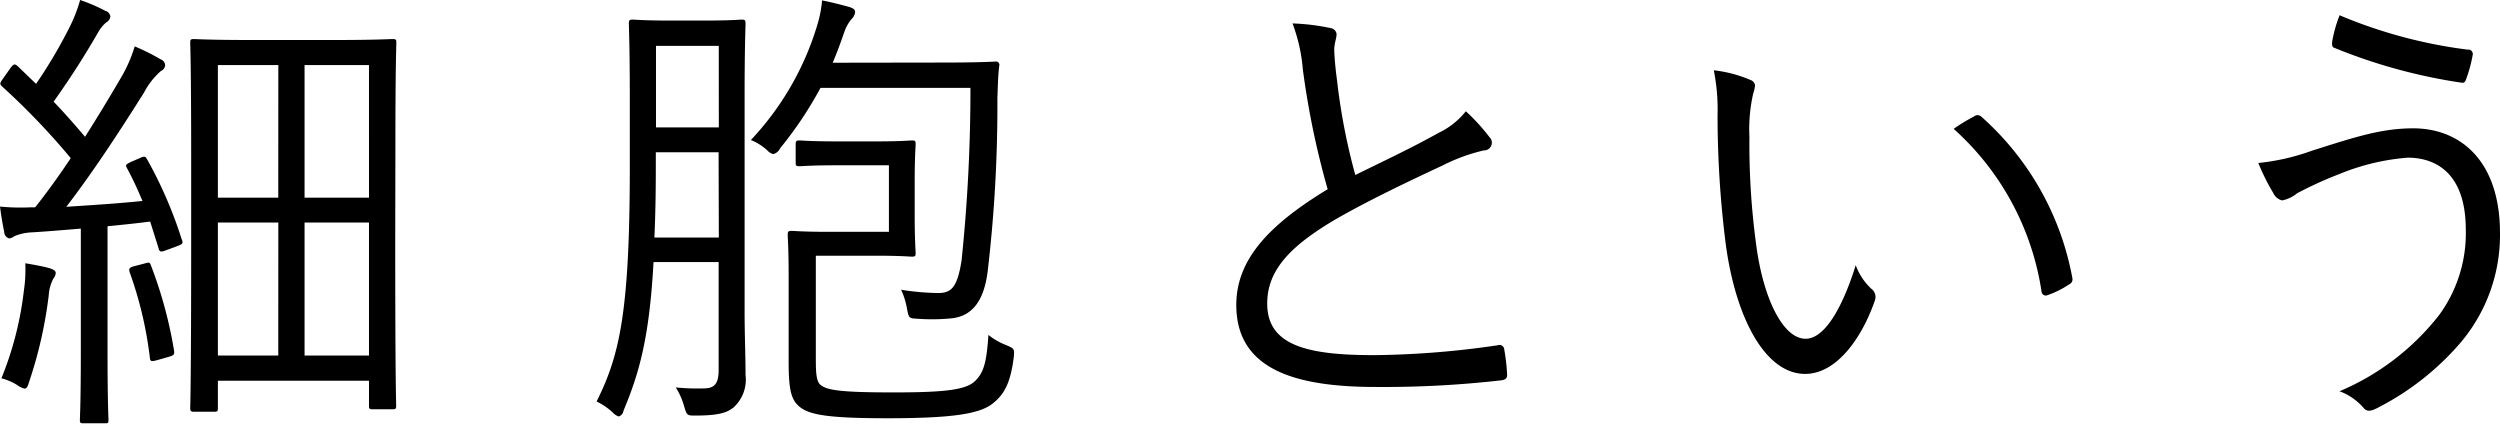 <svg id="レイヤー_1" data-name="レイヤー 1" xmlns="http://www.w3.org/2000/svg" viewBox="0 0 426.84 72.31"><defs><style>.cls-1{fill-rule:evenodd}</style></defs><path class="cls-1" d="M67.51 24.31c0-13 .16-16.64.16-17 0-.56-.08-.64-.64-.64s-2.88.16-9.84.16H42.88c-7 0-9.36-.16-9.76-.16-.56 0-.64.08-.64.64 0 .4.16 4.24.16 19.2v15c0 24-.16 27.67-.16 28.15s.08.64.64.64h3.44c.56 0 .64-.08.64-.64V65H63v4.24c0 .56.08.64.64.64H67c.56 0 .64-.08.64-.64 0-.4-.16-4-.16-28.31Zm-20 36.39H37.2V38h10.32Zm0-26.95H37.2V11.11h10.32ZM63 60.7H52V38h11Zm0-26.95H52V11.11h11Zm-40.52-6.16c-1 .48-1.12.56-.8 1.12 1 1.84 1.84 3.68 2.64 5.6-4.64.48-8.88.72-13 1 4.48-5.84 8.8-12.4 13.28-19.52a12.53 12.53 0 0 1 2.88-3.67 1.2 1.2 0 0 0 .72-1 1.14 1.14 0 0 0-.8-1 34.82 34.82 0 0 0-4.4-2.2 24.22 24.22 0 0 1-2.4 5.44c-2 3.43-4 6.71-6.08 10-1.76-2.08-3.52-4.08-5.36-6 2.64-3.76 4.8-7 7.6-11.84a6.13 6.13 0 0 1 1.36-1.68 1.36 1.36 0 0 0 .72-1 1.16 1.16 0 0 0-.88-1A29.75 29.75 0 0 0 13.68 0a25.73 25.73 0 0 1-1.76 4.56 83.86 83.86 0 0 1-5.76 9.76L3 11.28c-.48-.4-.64-.4-1.2.32L.56 13.36c-.64.88-.64 1-.16 1.44A121.56 121.56 0 0 1 12.08 27c-1.92 2.88-3.92 5.68-6.08 8.4h-.8a36.15 36.15 0 0 1-5.2-.13c.24 1.84.48 3.2.72 4.32a1.15 1.15 0 0 0 .88 1.12 2.07 2.07 0 0 0 .88-.4 8.84 8.84 0 0 1 3-.64c2.64-.16 5.44-.4 8.32-.64v21c0 8.72-.16 11.2-.16 11.68s.08.56.64.56h3.6c.56 0 .64 0 .64-.56 0-.4-.16-3-.16-11.68v-21.4c2.4-.24 4.8-.48 7.28-.8l1.43 4.55c.16.64.32.72 1.36.32l1.88-.7c.88-.32 1-.48.72-1.12a72.93 72.93 0 0 0-5.91-13.67c-.32-.56-.48-.56-1.2-.24Z"/><path class="cls-1" d="M9.52 46.63c0-.4-.4-.64-1.2-.88-1.2-.32-2.56-.56-4-.8a24 24 0 0 1-.24 4.64 56.78 56.78 0 0 1-3.84 15 9.46 9.46 0 0 1 2.64 1.12 3.85 3.85 0 0 0 1.28.64c.4 0 .56-.32.8-1.12a73.78 73.78 0 0 0 3.36-14.8 7.05 7.05 0 0 1 .8-2.88 1.65 1.65 0 0 0 .4-1ZM23 45.43c-1 .24-1 .48-.88 1a65.81 65.81 0 0 1 3.48 14.76c.08.56.32.56 1.44.24l1.96-.56c.72-.24.8-.4.72-1a74 74 0 0 0-3.92-14.48c-.24-.64-.32-.64-1.12-.4ZM127.29 64c0-3.36-.16-7-.16-10.72V16.47c0-8.32.16-12 .16-12.4 0-.64-.08-.72-.72-.72-.4 0-1.68.16-6.4.16h-5.68c-4.64 0-6-.16-6.4-.16-.64 0-.72.08-.72.72 0 .4.16 4.08.16 12.4v12.08c0 25.11-1.84 32.31-5.67 40a10.89 10.89 0 0 1 2.8 1.92 2.25 2.25 0 0 0 1 .64 1.25 1.25 0 0 0 .8-1c2.56-6.16 4.4-12.08 5.12-25.36h11.12v18.36c0 2.32-.64 3.12-2.32 3.2a38.59 38.59 0 0 1-5-.16 11.87 11.87 0 0 1 1.44 3.28c.48 1.52.48 1.52 1.92 1.52 3.92 0 5.36-.48 6.48-1.36a6.44 6.44 0 0 0 2.07-5.59Zm-4.56-23.45h-11c.16-3.51.24-7.43.24-12V26h10.72Zm0-18.8H112V7.83h10.72Zm16.56 21.91h10.32c4.32 0 5.68.16 6.08.16.56 0 .64-.08.64-.64 0-.4-.16-2.16-.16-6.4V31.1c0-4.32.16-6.08.16-6.48 0-.56-.08-.64-.64-.64-.4 0-1.76.16-6.08.16h-6.56c-4.8 0-6.08-.16-6.56-.16s-.64.08-.64.64v3.12c0 .56.08.64.64.64s1.76-.16 6.56-.16h8.72v11.36h-10.4c-4.16 0-5.76-.16-6.24-.16s-.64.08-.64.64.16 2.32.16 7v14.6c0 4.87.4 6.63 1.92 7.83 1.68 1.36 5 1.92 15 1.92 11.84 0 16-.88 18.07-2.64 1.76-1.44 2.88-3.28 3.44-7.75.16-1.52.08-1.52-1.44-2.16a11.09 11.09 0 0 1-2.88-1.68c-.32 4.72-.8 6.47-2.32 7.91S161.53 67 152.57 67c-9.28 0-11.52-.4-12.56-1.36-.72-.72-.72-2.4-.72-5.11V43.66Z"/><path class="cls-1" d="M142.17 10.71c.72-1.68 1.36-3.44 2-5.28a6.57 6.57 0 0 1 1.28-2.24 1.88 1.88 0 0 0 .55-1.12c0-.4-.24-.64-1-.88-1.44-.4-3-.8-4.64-1.12a20.68 20.68 0 0 1-.88 4.4 49.27 49.27 0 0 1-11.28 19.44 9.14 9.14 0 0 1 2.8 1.76 2.25 2.25 0 0 0 1 .64 1.77 1.77 0 0 0 1.2-1A64.8 64.8 0 0 0 140.09 15h25.6a282.44 282.44 0 0 1-1.52 29.51c-.72 4.48-1.68 5.52-4 5.52a43.14 43.14 0 0 1-6.32-.56 12.83 12.83 0 0 1 1 3.2c.32 1.68.32 1.68 1.92 1.76a33.68 33.68 0 0 0 5.68-.08c4-.4 5.6-3.68 6.16-7.84a242.42 242.42 0 0 0 1.68-29.75c.08-1.76.08-3.68.32-5.52a.58.58 0 0 0-.72-.72c-.48 0-2.56.16-9 .16ZM220.68 4a28.85 28.85 0 0 1 1.76 7.84 142.75 142.75 0 0 0 4.24 20.47c-10.16 6.16-15.6 12.08-15.6 19.76 0 11 10 14 23.84 14a177.76 177.76 0 0 0 21.27-1.12c.88-.08 1.2-.4 1.12-1.12a32.31 32.31 0 0 0-.48-4.16.82.82 0 0 0-.86-.78 1.22 1.22 0 0 0-.26.06 153.63 153.63 0 0 1-20.55 1.68c-12.08.08-18.8-1.68-18.8-8.8 0-5.6 3.76-9.76 11.84-14.48 5.44-3.12 12.31-6.4 18.15-9.12a30.58 30.58 0 0 1 7-2.55 1.32 1.32 0 0 0 1.36-1.26 1.28 1.28 0 0 0-.4-1 32.73 32.73 0 0 0-4.04-4.42 13.12 13.12 0 0 1-4.64 3.68c-4.72 2.64-9.51 4.87-14.23 7.2a105.75 105.75 0 0 1-3.12-16.16c-.24-1.76-.4-3.36-.48-5.12 0-1.28.4-2 .4-2.8a1.17 1.17 0 0 0-1-1 37 37 0 0 0-6.51-.8Zm71.93 8a34.62 34.62 0 0 1 .64 7.67A173.43 173.43 0 0 0 294.69 42c1.76 12.56 6.8 21.84 13.51 21.84 5.36 0 9.68-6.08 11.92-12.56a1.76 1.76 0 0 0-.64-2 10.33 10.33 0 0 1-2.64-4c-2.32 7.44-5.36 12.56-8.56 12.56-3.84 0-7.28-6.88-8.47-16.32a126.79 126.79 0 0 1-1.12-18.16 27.21 27.21 0 0 1 .64-7.36 6.39 6.39 0 0 0 .32-1.44 1.12 1.12 0 0 0-.72-.88 22.26 22.26 0 0 0-6.32-1.68Zm40.95 10a46.58 46.58 0 0 1 15 27.75.74.74 0 0 0 .76.71.89.89 0 0 0 .28-.07 16 16 0 0 0 3.68-1.84.92.92 0 0 0 .56-1 48.52 48.52 0 0 0-15.6-27.67.94.94 0 0 0-1.2 0 31 31 0 0 0-3.48 2.12Zm65.92-19.45A23.11 23.11 0 0 0 398.2 7c-.08.72 0 1 .24 1.12a93.45 93.45 0 0 0 21.84 6c.56.08.64-.24.88-.88a24.1 24.1 0 0 0 1-3.76.8.8 0 0 0-.52-1 .9.9 0 0 0-.28 0 82.94 82.94 0 0 1-21.83-5.84Zm-13.91 25.27a37.57 37.57 0 0 0 2.55 5.12 2.29 2.29 0 0 0 1.52 1.28A5.82 5.82 0 0 0 392.2 33a65.72 65.72 0 0 1 7.2-3.28 38.58 38.58 0 0 1 11.68-2.8c4.88 0 9.92 2.72 9.92 12.32a23.65 23.65 0 0 1-4.56 14.56 42.55 42.55 0 0 1-17 13 10 10 0 0 1 4 2.72c.56.72 1.12.88 2.72 0a46.44 46.44 0 0 0 14.12-11.22 28.46 28.46 0 0 0 6.56-18.48c0-12.48-6.88-17.91-14.8-17.91-5.36 0-9.84 1.44-17.36 3.84a38 38 0 0 1-9.11 2.08Z"/></svg>